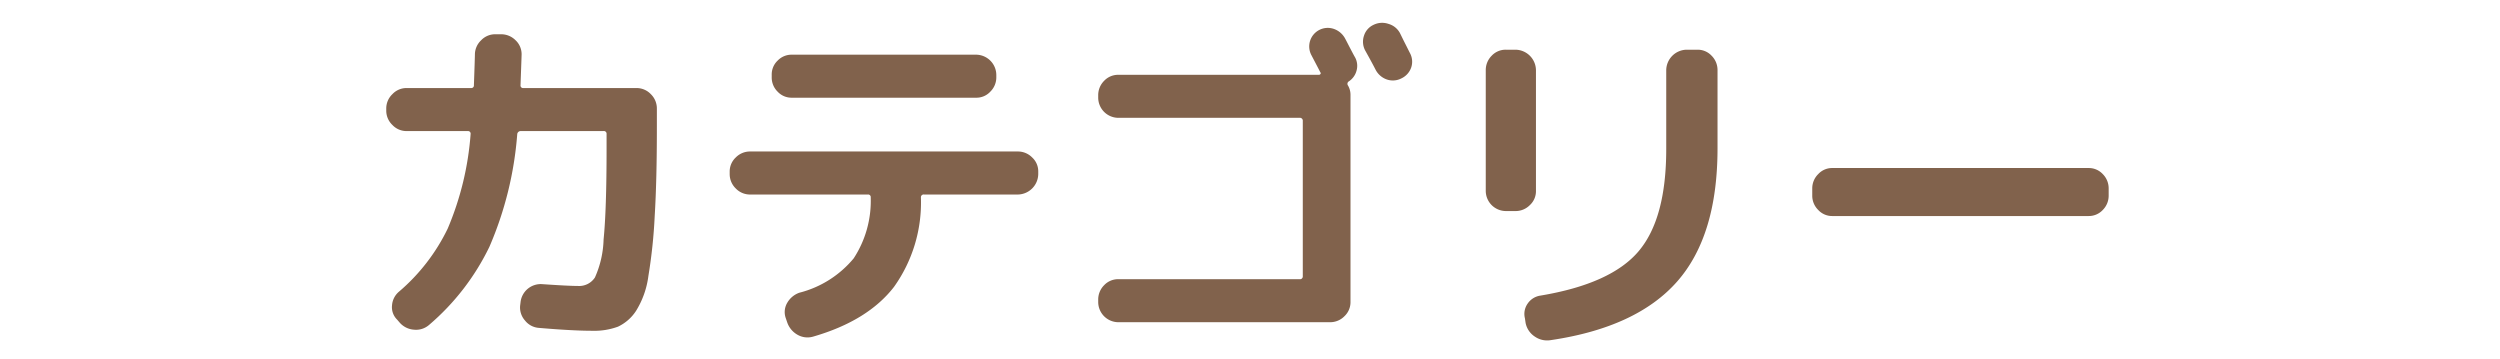 <svg id="ttl_cate.svg" xmlns="http://www.w3.org/2000/svg" width="251" height="36" viewBox="0 0 251 36">
  <defs>
    <style>
      .cls-1 {
        fill: #81624c;
        fill-rule: evenodd;
      }

      .cls-2 {
        fill: none;
        stroke: #000;
        stroke-width: 1px;
        opacity: 0;
      }
    </style>
  </defs>
  <path id="カテゴリー" class="cls-1" d="M3230.46,7018.66a0.259,0.259,0,0,1,.29.29,29.864,29.864,0,0,1-2.3,9.5,19.392,19.392,0,0,1-4.9,6.34,1.981,1.981,0,0,0-.69,1.36,1.749,1.749,0,0,0,.51,1.44l0.25,0.29a2.093,2.093,0,0,0,1.44.72,1.993,1.993,0,0,0,1.51-.47,24.04,24.04,0,0,0,6.07-7.86,35.19,35.19,0,0,0,2.79-11.29,0.342,0.342,0,0,1,.33-0.32h8.32a0.269,0.269,0,0,1,.32.29v1.44q0,6.2-.3,9.16a9.963,9.963,0,0,1-.87,3.81,1.892,1.892,0,0,1-1.71.85c-0.62,0-1.81-.06-3.56-0.18a2.04,2.04,0,0,0-2.2,1.84l-0.04.32a1.973,1.973,0,0,0,.49,1.49,1.951,1.951,0,0,0,1.39.74c2.23,0.19,4.02.29,5.36,0.29a6.9,6.9,0,0,0,2.58-.41,4.4,4.4,0,0,0,1.82-1.59,8.772,8.772,0,0,0,1.24-3.51,51.814,51.814,0,0,0,.63-5.97q0.225-3.645.22-9.18v-1.66a2.007,2.007,0,0,0-.61-1.44,1.973,1.973,0,0,0-1.45-.61h-11.34a0.255,0.255,0,0,1-.29-0.29c0.07-1.94.11-2.97,0.11-3.09a1.924,1.924,0,0,0-.62-1.43,2.027,2.027,0,0,0-1.44-.59h-0.57a1.936,1.936,0,0,0-1.44.61,1.977,1.977,0,0,0-.62,1.44c0,0.1-.03,1.12-0.1,3.06a0.259,0.259,0,0,1-.29.29h-6.45a1.936,1.936,0,0,0-1.44.61,1.977,1.977,0,0,0-.62,1.44v0.22a1.977,1.977,0,0,0,.62,1.44,1.936,1.936,0,0,0,1.44.61h6.12Zm31.11-7.07a1.91,1.91,0,0,0-.59,1.42v0.25a1.987,1.987,0,0,0,.59,1.44,1.908,1.908,0,0,0,1.42.61h18.52a1.892,1.892,0,0,0,1.42-.61,2,2,0,0,0,.6-1.44v-0.25a2.049,2.049,0,0,0-2.02-2.02h-18.52A1.936,1.936,0,0,0,3261.57,7011.59Zm9.06,13.44a0.259,0.259,0,0,1,.29.29,10.532,10.532,0,0,1-1.71,6.12,10.418,10.418,0,0,1-5.46,3.45,2.278,2.278,0,0,0-1.21,1.01,1.823,1.823,0,0,0-.16,1.51l0.15,0.44a2.275,2.275,0,0,0,1.04,1.26,2.01,2.01,0,0,0,1.59.18q5.475-1.59,8.1-4.99a14.578,14.578,0,0,0,2.7-8.98,0.277,0.277,0,0,1,.33-0.29h9.4a2.084,2.084,0,0,0,2.05-2.05v-0.25a1.892,1.892,0,0,0-.61-1.42,2,2,0,0,0-1.44-.6h-26.87a2,2,0,0,0-1.45.6,1.929,1.929,0,0,0-.61,1.42v0.25a2.007,2.007,0,0,0,.61,1.44,1.973,1.973,0,0,0,1.45.61h11.81Zm46.78-16.63a1.863,1.863,0,0,0-2.25,2.63c0.1,0.19.25,0.48,0.45,0.86s0.35,0.67.45,0.87a0.121,0.121,0,0,1,.02.16,0.18,0.18,0,0,1-.16.09h-20.14a1.929,1.929,0,0,0-1.43.61,2.027,2.027,0,0,0-.59,1.44v0.25a2.032,2.032,0,0,0,2.02,2.02h18.19a0.289,0.289,0,0,1,.33.32v15.59a0.277,0.277,0,0,1-.33.29h-18.19a1.929,1.929,0,0,0-1.43.61,2.027,2.027,0,0,0-.59,1.44v0.25a2.032,2.032,0,0,0,2.02,2.02h21.25a2,2,0,0,0,1.45-.6,1.929,1.929,0,0,0,.61-1.42v-20.77a1.838,1.838,0,0,0-.25-0.97,0.288,0.288,0,0,1,.1-0.43,1.853,1.853,0,0,0,.76-1.08,1.771,1.771,0,0,0-.14-1.3c-0.13-.22-0.29-0.53-0.51-0.95s-0.38-.74-0.5-0.96A2.043,2.043,0,0,0,3317.41,7008.4Zm5.5-.5a1.953,1.953,0,0,0-1.52.1,1.782,1.782,0,0,0-.95,1.1,1.865,1.865,0,0,0,.12,1.46c0.48,0.86.83,1.51,1.05,1.94a2.009,2.009,0,0,0,1.13.98,1.86,1.86,0,0,0,1.46-.11,1.887,1.887,0,0,0,.98-1.08,1.818,1.818,0,0,0-.11-1.44c-0.1-.19-0.26-0.52-0.49-0.97s-0.4-.81-0.52-1.05A1.891,1.891,0,0,0,3322.91,7007.9Zm29.93,2.59a2.084,2.084,0,0,0-2.05,2.05v7.92c0,4.66-.92,8.07-2.77,10.26s-5.14,3.67-9.87,4.46a1.873,1.873,0,0,0-1.28.81,1.8,1.8,0,0,0-.27,1.46l0.07,0.47a2.129,2.129,0,0,0,.92,1.37,2.168,2.168,0,0,0,1.6.36q8.64-1.275,12.7-5.89t4.05-13.41v-7.81a2.027,2.027,0,0,0-.59-1.44,1.908,1.908,0,0,0-1.42-.61h-1.09Zm-17.18,16.2a2,2,0,0,0,1.44-.6,1.892,1.892,0,0,0,.61-1.42v-12.13a2.084,2.084,0,0,0-2.05-2.05h-0.97a1.914,1.914,0,0,0-1.43.61,2.027,2.027,0,0,0-.59,1.44v12.13a2.032,2.032,0,0,0,2.02,2.02h0.97Zm57.53,0.5a1.914,1.914,0,0,0,1.43-.61,2.027,2.027,0,0,0,.59-1.44v-0.72a2.027,2.027,0,0,0-.59-1.44,1.914,1.914,0,0,0-1.43-.61h-25.72a1.892,1.892,0,0,0-1.42.61,2,2,0,0,0-.6,1.44v0.72a2,2,0,0,0,.6,1.44,1.892,1.892,0,0,0,1.42.61h25.72Z" transform="translate(-3183.5 -7005.5)"/>
  <rect id="長方形_976" data-name="長方形 976" class="cls-2" x="0.5" y="0.5" width="250" height="35"/>
</svg>

